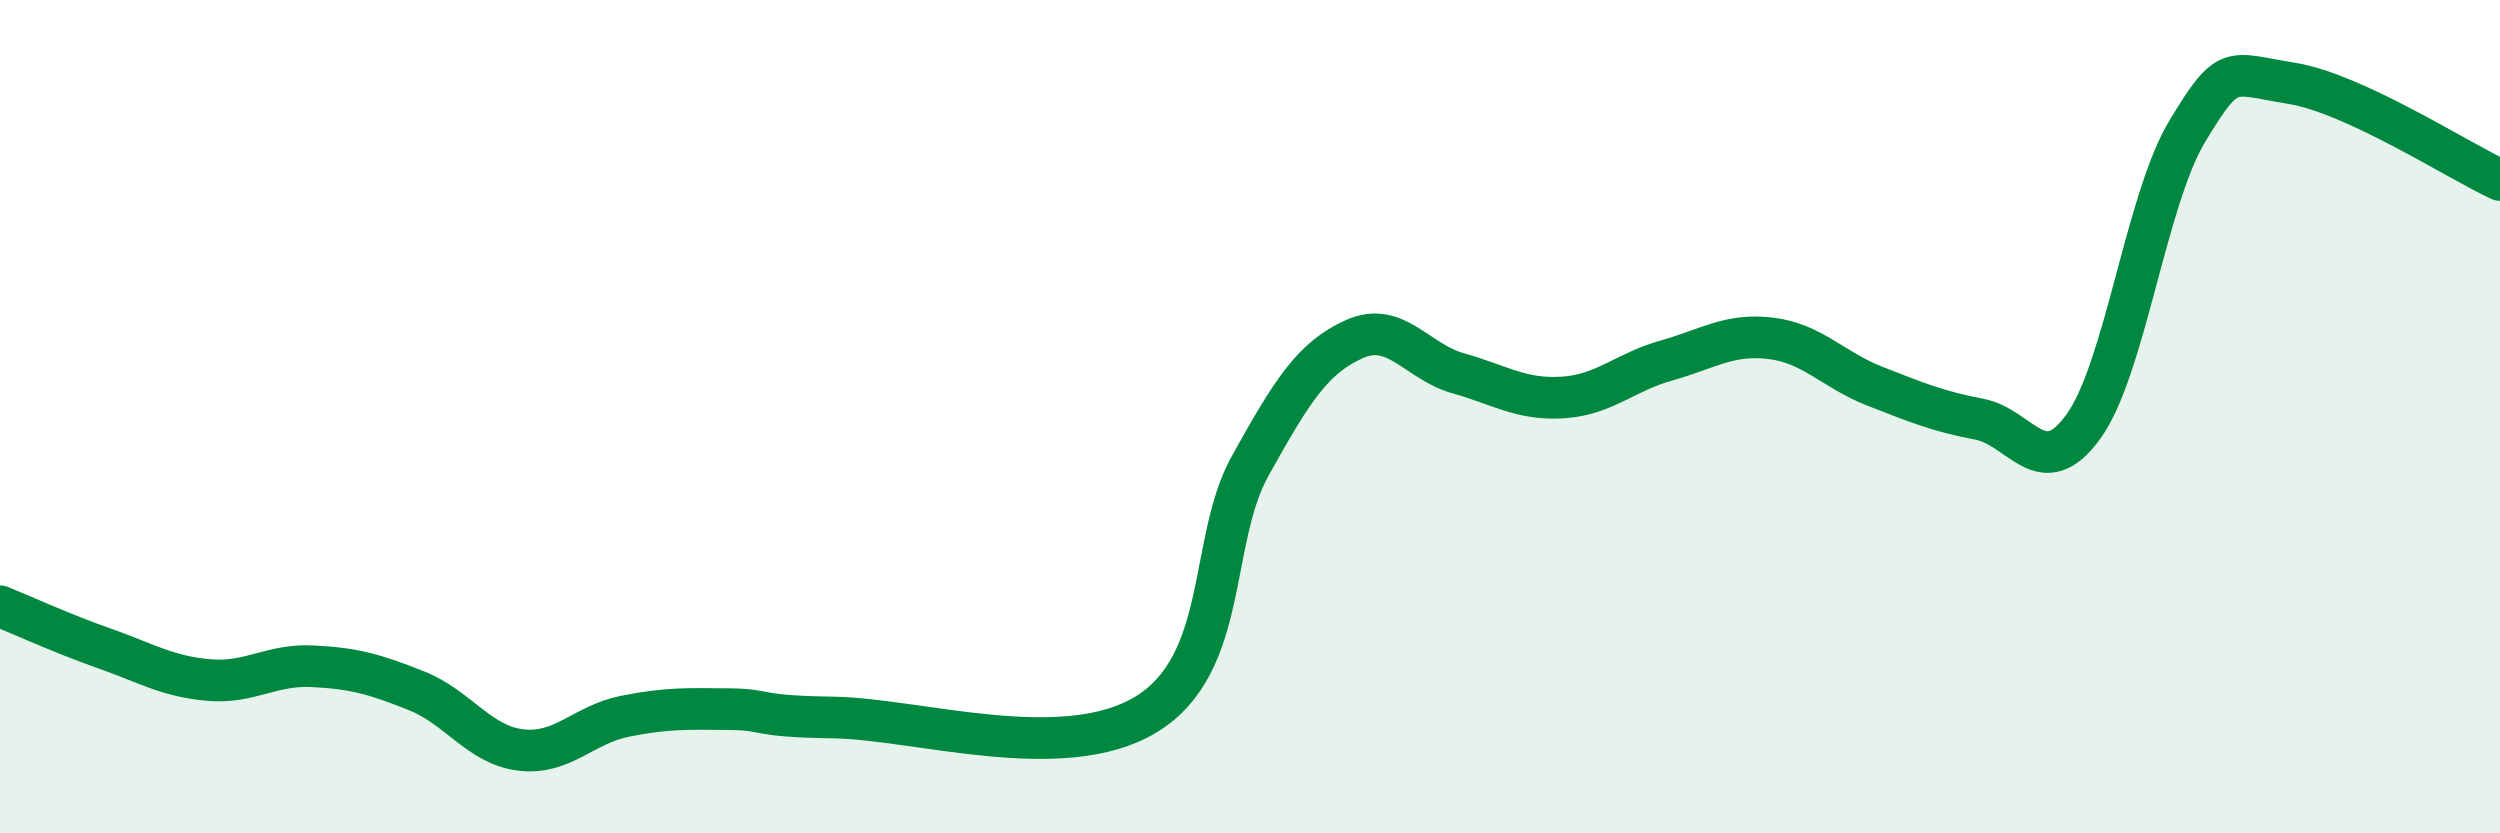 
    <svg width="60" height="20" viewBox="0 0 60 20" xmlns="http://www.w3.org/2000/svg">
      <path
        d="M 0,14.55 C 0.5,14.75 1.5,15.21 2.5,15.56 C 3.5,15.91 4,16.23 5,16.32 C 6,16.41 6.5,15.94 7.5,15.99 C 8.5,16.04 9,16.18 10,16.58 C 11,16.98 11.5,17.88 12.5,18 C 13.5,18.12 14,17.39 15,17.19 C 16,16.99 16.5,17.01 17.5,17.02 C 18.5,17.03 18,17.19 20,17.22 C 22,17.25 25.5,18.36 27.5,17.15 C 29.5,15.94 29,12.99 30,11.19 C 31,9.39 31.5,8.59 32.5,8.14 C 33.5,7.69 34,8.68 35,8.96 C 36,9.24 36.5,9.6 37.5,9.54 C 38.5,9.48 39,8.93 40,8.65 C 41,8.37 41.5,8 42.5,8.12 C 43.5,8.24 44,8.88 45,9.27 C 46,9.66 46.5,9.87 47.5,10.06 C 48.5,10.25 49,11.62 50,10.24 C 51,8.86 51.5,4.79 52.5,3.14 C 53.5,1.49 53.5,1.76 55,2 C 56.5,2.24 59,3.86 60,4.32L60 20L0 20Z"
        fill="#008740"
        opacity="0.1"
        stroke-linecap="round"
        stroke-linejoin="round"
      />
      <path
        d="M 0,14.55 C 0.5,14.75 1.5,15.21 2.5,15.56 C 3.5,15.91 4,16.23 5,16.32 C 6,16.41 6.5,15.94 7.5,15.99 C 8.5,16.04 9,16.18 10,16.58 C 11,16.98 11.5,17.88 12.5,18 C 13.5,18.12 14,17.39 15,17.19 C 16,16.99 16.5,17.01 17.5,17.02 C 18.5,17.03 18,17.19 20,17.22 C 22,17.25 25.5,18.36 27.5,17.15 C 29.5,15.94 29,12.99 30,11.19 C 31,9.39 31.5,8.59 32.5,8.14 C 33.5,7.69 34,8.68 35,8.96 C 36,9.24 36.5,9.6 37.5,9.54 C 38.5,9.48 39,8.93 40,8.65 C 41,8.37 41.5,8 42.5,8.12 C 43.5,8.24 44,8.88 45,9.27 C 46,9.66 46.5,9.87 47.5,10.06 C 48.5,10.25 49,11.62 50,10.24 C 51,8.86 51.5,4.79 52.5,3.14 C 53.5,1.49 53.5,1.76 55,2 C 56.5,2.24 59,3.86 60,4.32"
        stroke="#008740"
        stroke-width="1"
        fill="none"
        stroke-linecap="round"
        stroke-linejoin="round"
      />
    </svg>
  